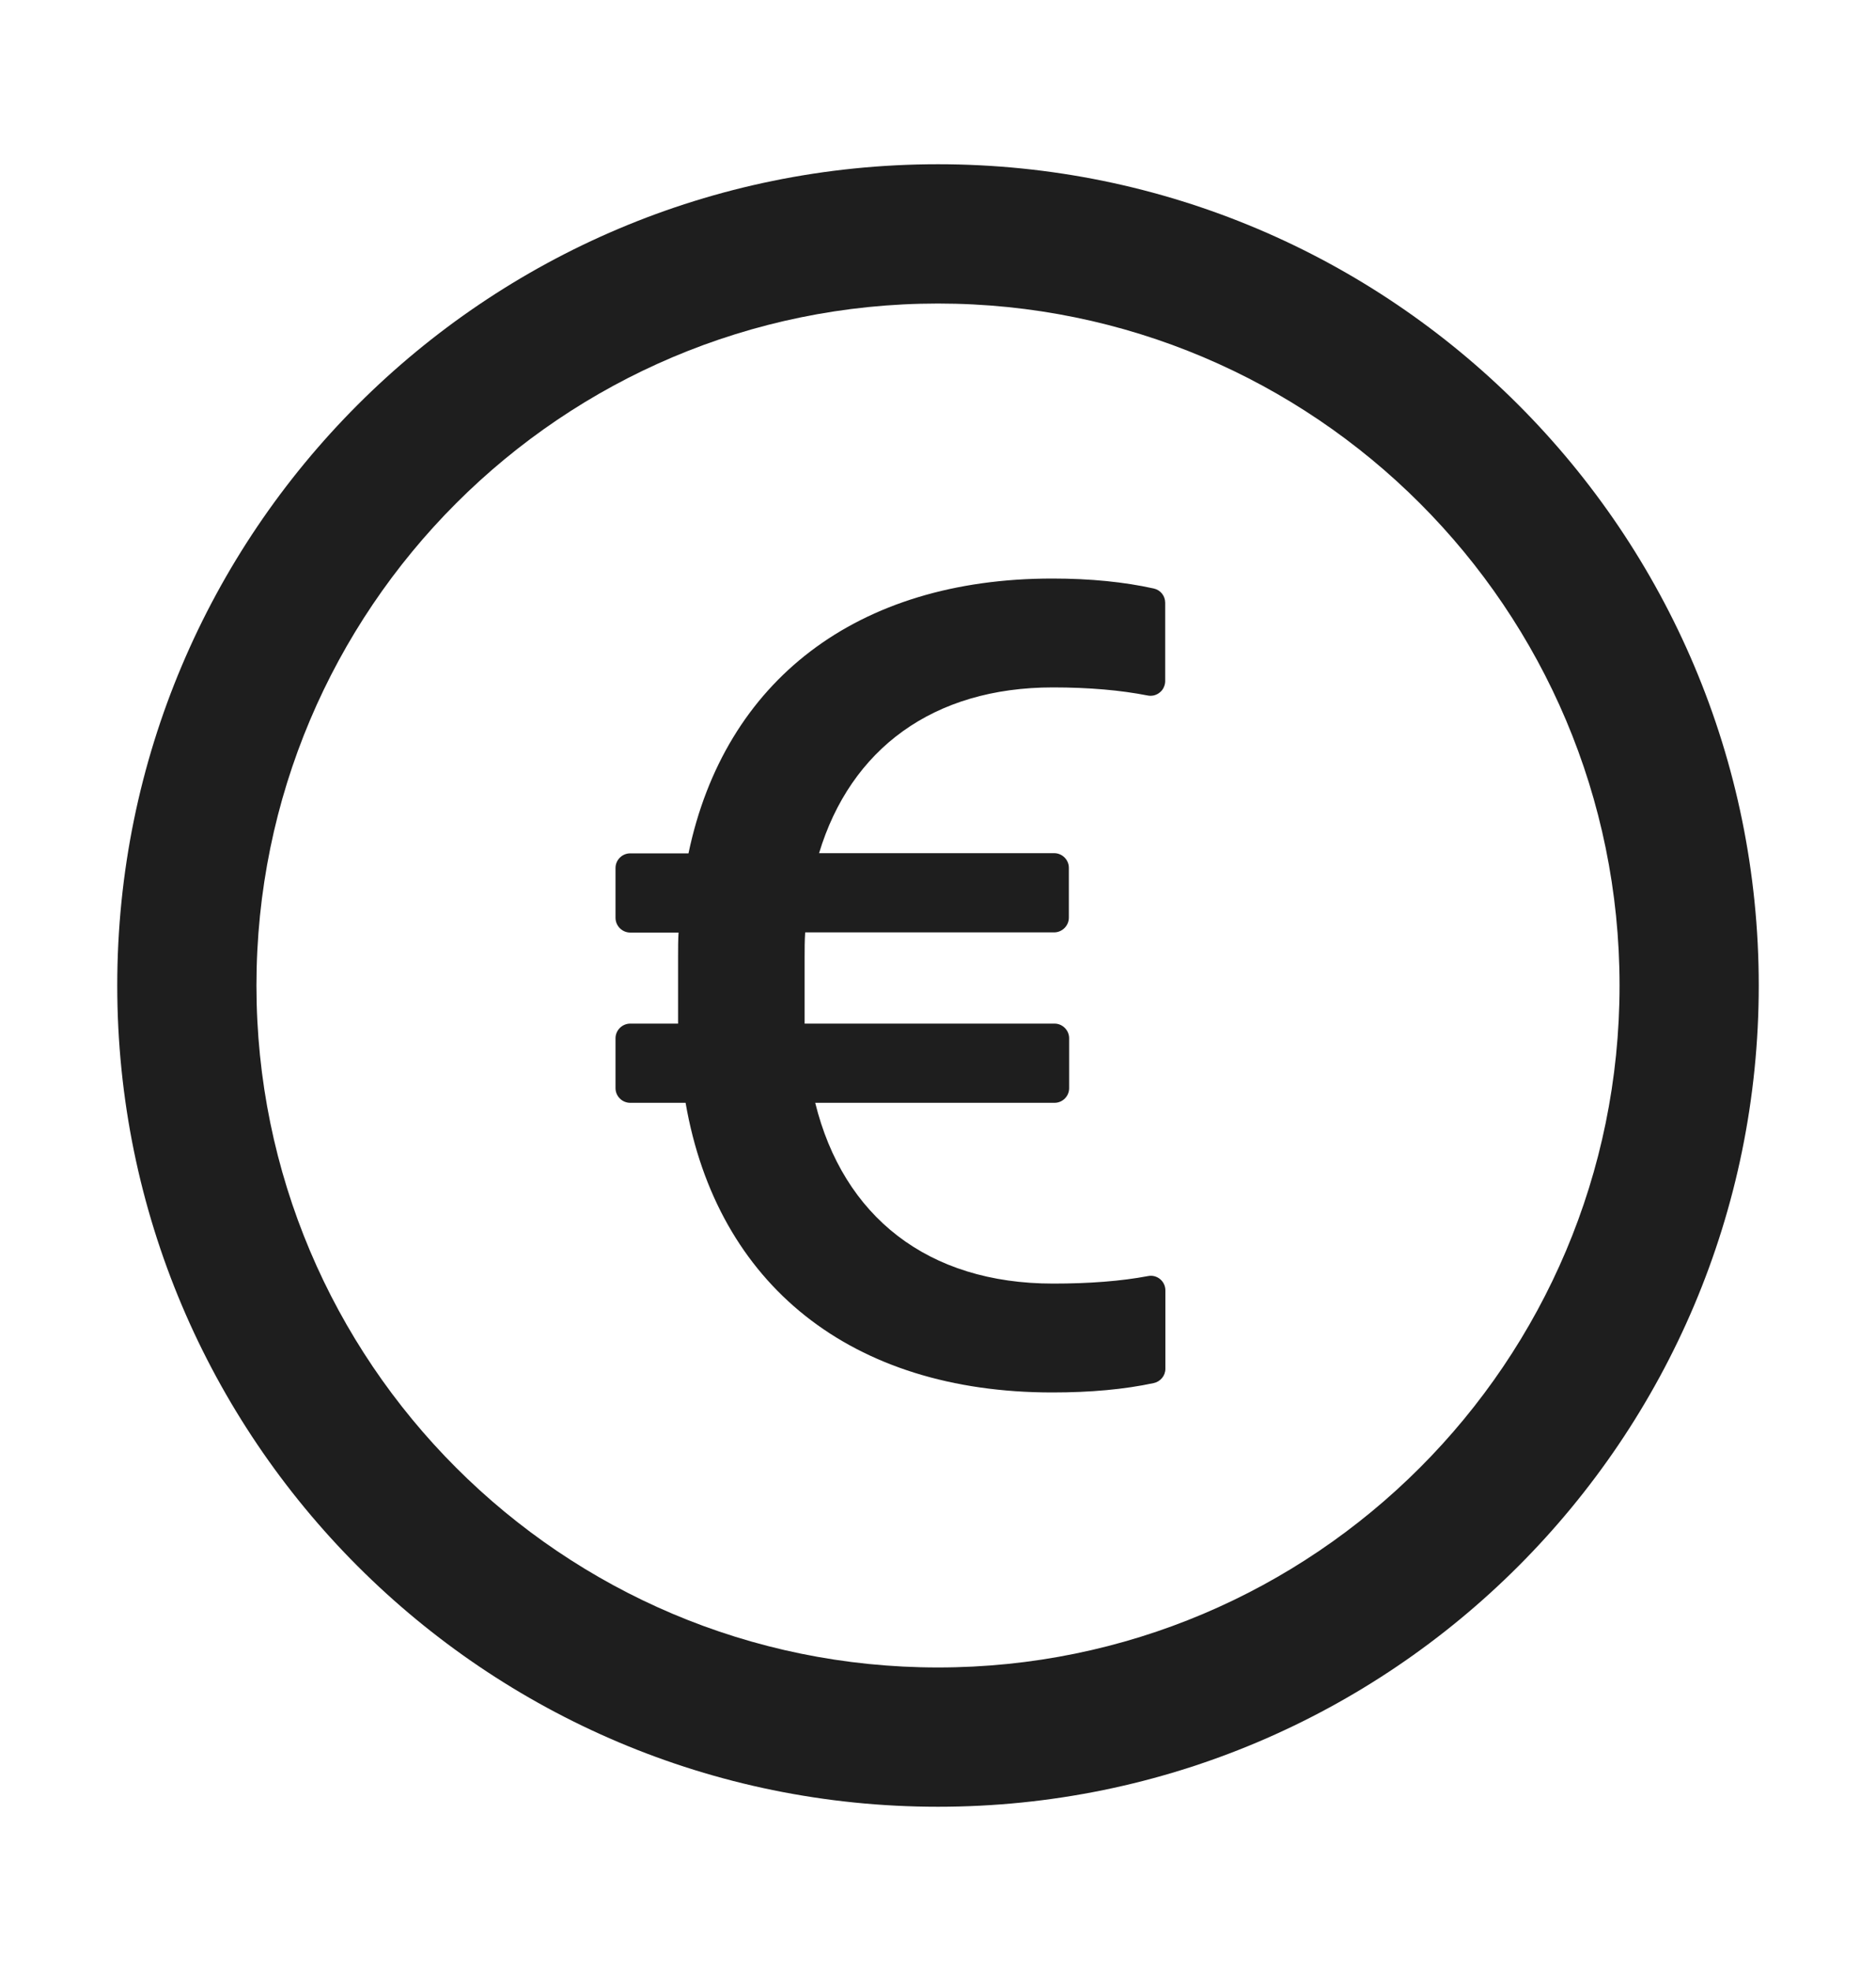 <svg width="20" height="21" viewBox="0 0 20 21" fill="none" xmlns="http://www.w3.org/2000/svg">
<path d="M10 1.75C5.168 1.75 1.25 5.668 1.25 10.5C1.25 15.332 5.168 19.25 10 19.25C14.832 19.25 18.75 15.332 18.75 10.5C18.75 5.668 14.832 1.75 10 1.75ZM10 17.766C5.988 17.766 2.734 14.512 2.734 10.5C2.734 6.488 5.988 3.234 10 3.234C14.012 3.234 17.266 6.488 17.266 10.5C17.266 14.512 14.012 17.766 10 17.766ZM12.299 6.27C11.988 6.201 11.627 6.164 11.219 6.164C9.135 6.164 7.725 7.252 7.34 9.092H6.719C6.633 9.092 6.562 9.162 6.562 9.248V9.779C6.562 9.865 6.633 9.936 6.719 9.936H7.234C7.229 10.016 7.229 10.1 7.229 10.185V10.906H6.719C6.633 10.906 6.562 10.977 6.562 11.062V11.594C6.562 11.68 6.633 11.75 6.719 11.75H7.309C7.645 13.688 9.074 14.836 11.219 14.836C11.627 14.836 11.988 14.803 12.299 14.736C12.371 14.721 12.424 14.658 12.424 14.584V13.748C12.424 13.65 12.334 13.576 12.238 13.596C11.951 13.65 11.615 13.676 11.227 13.676C9.889 13.676 8.99 12.961 8.691 11.75H11.242C11.328 11.75 11.398 11.68 11.398 11.594V11.062C11.398 10.977 11.328 10.906 11.242 10.906H8.578V10.203C8.578 10.111 8.578 10.02 8.584 9.934H11.238C11.324 9.934 11.395 9.863 11.395 9.777V9.246C11.395 9.16 11.324 9.09 11.238 9.09H8.732C9.068 7.979 9.949 7.324 11.225 7.324C11.613 7.324 11.949 7.354 12.234 7.41C12.257 7.415 12.28 7.414 12.303 7.409C12.325 7.403 12.346 7.393 12.364 7.378C12.382 7.364 12.397 7.345 12.406 7.325C12.416 7.304 12.422 7.281 12.422 7.258V6.422C12.422 6.348 12.371 6.285 12.299 6.27Z" fill="#1E1E1E"/>
</svg>
